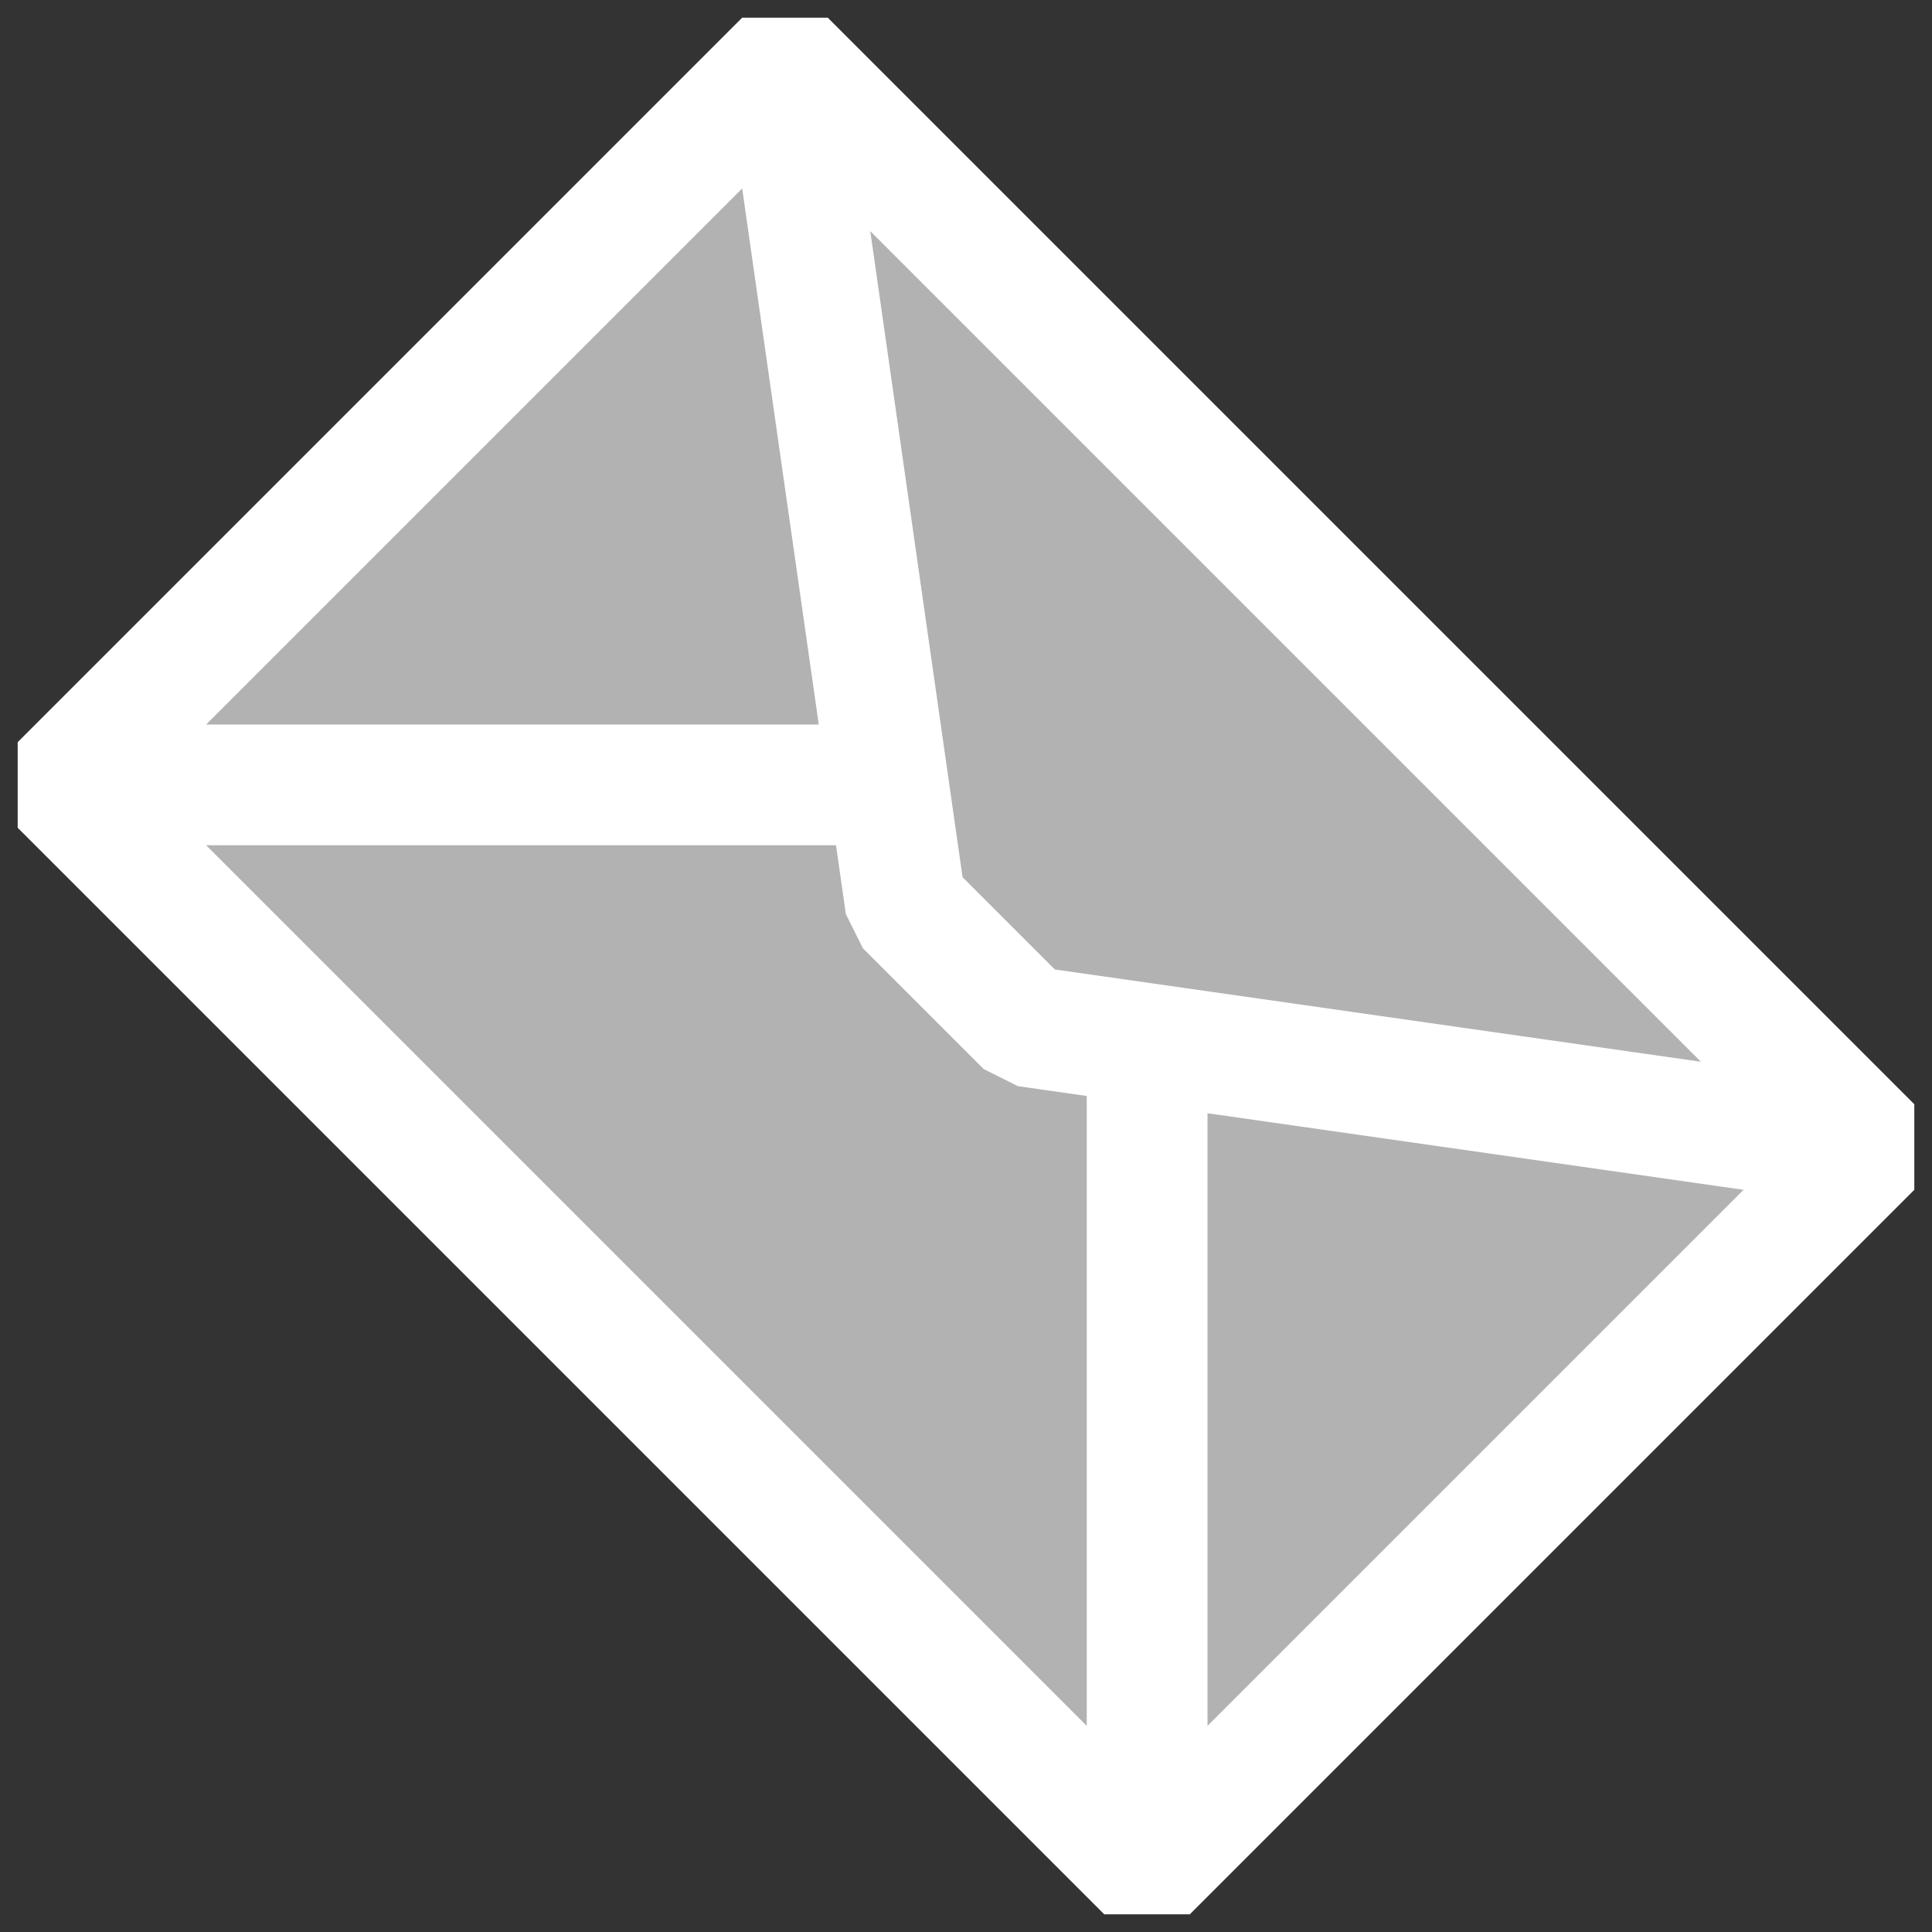 <?xml version="1.0"?><svg width="16" height="16" xmlns="http://www.w3.org/2000/svg">
 <rect width="100%" height="100%" fill="#333333" stroke="none"/>
 <defs>
  <pattern height="100" width="100" y="0" x="0" patternUnits="userSpaceOnUse" id="gridpattern">
   <image height="100" width="100" y="0" x="0"/>
  </pattern>
 </defs>
 <g>
  <title>Layer 1</title>
  <path fill="#b2b2b2" stroke="#ffffff" stroke-linejoin="bevel" stroke-miterlimit="0" id="path3192" d="m0.5,6.5l9,9l6,-6l-9,-9l-6,6z"/>
  <path fill="#b2b2b2" stroke="#ffffff" stroke-linejoin="bevel" stroke-miterlimit="0" id="path3196" d="m9.5,15.5l-9,-9l8,0l1,1l0,8z"/>
  <path fill="#b2b2b2" stroke="#ffffff" stroke-linejoin="bevel" stroke-miterlimit="0" id="path3198" d="m6.5,0.5l9,9l-7,-1l-1,-1l-1,-7z"/>
 </g>
</svg>